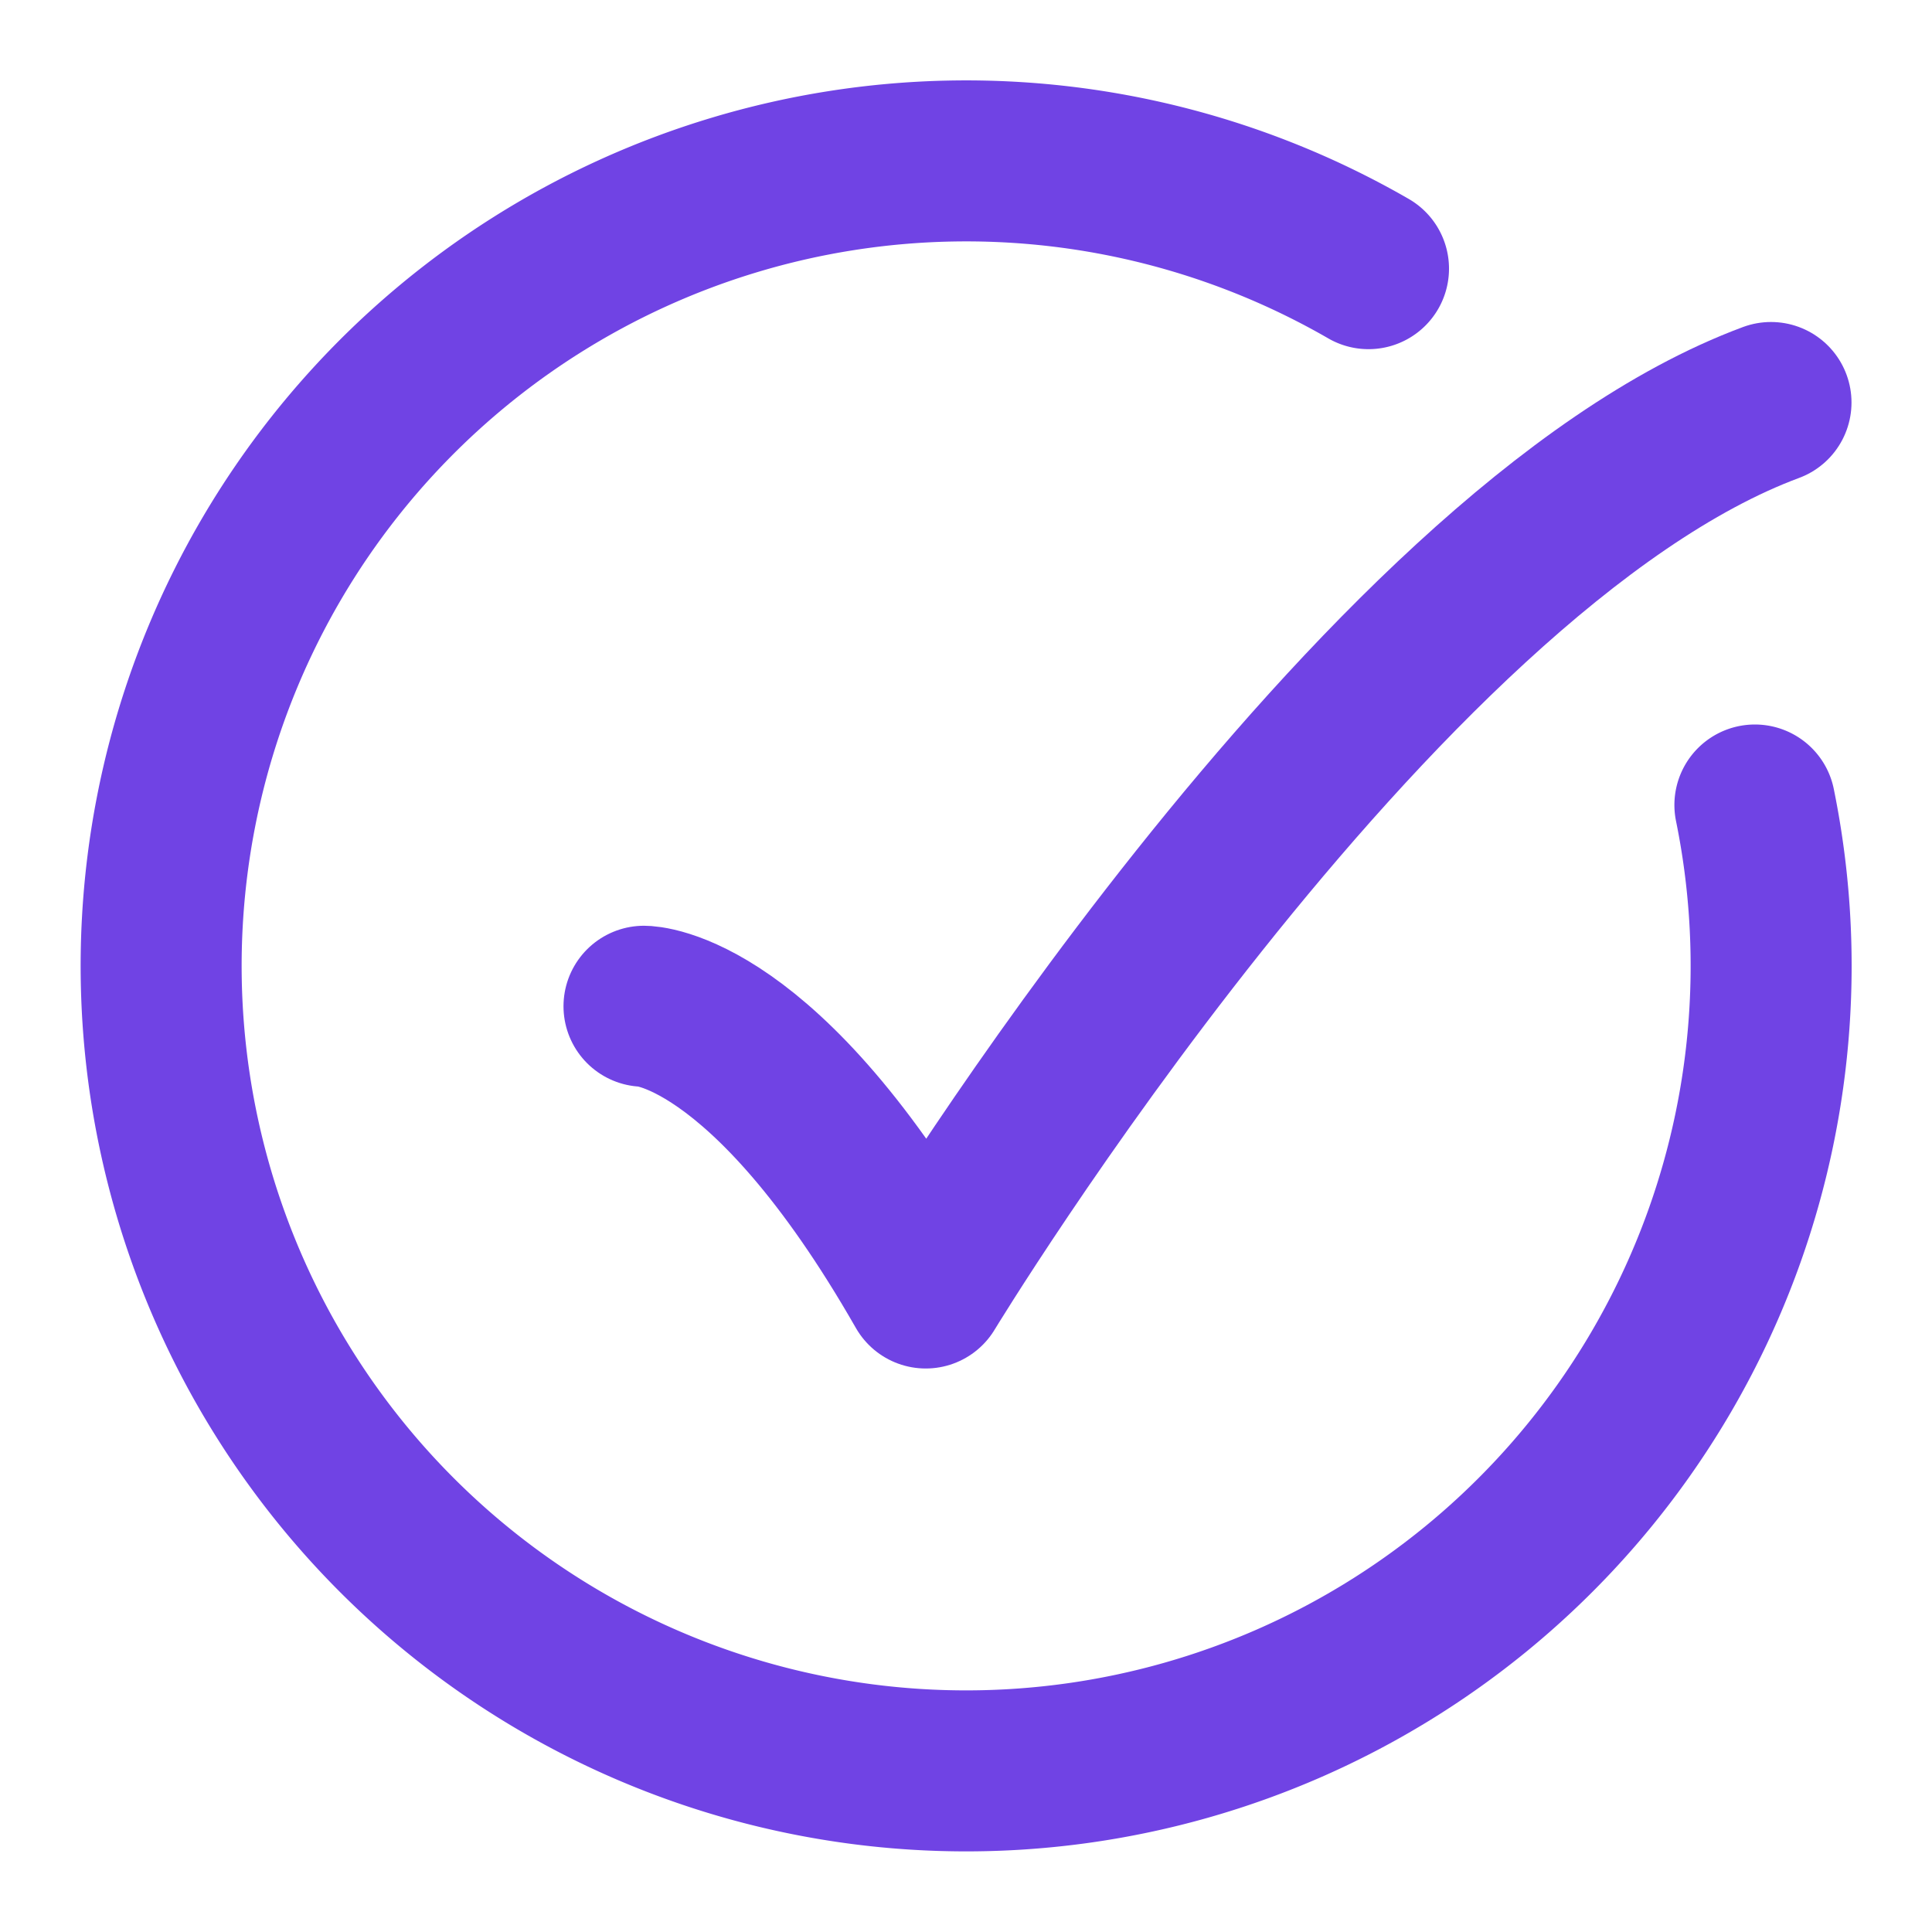 <svg xmlns="http://www.w3.org/2000/svg" width="18" height="18" fill="none"><g stroke="#7043e4" stroke-linecap="round" stroke-width="1.5" clip-path="url(#circle-check_svg__a)"><path d="M12.75 2.503a7.5 7.5 0 1 0 3.6 4.997"/><path stroke-linejoin="round" d="M6 9.375s1.125 0 2.625 2.625c0 0 4.17-6.875 7.875-8.25"/></g><defs><clipPath id="circle-check_svg__a"><path fill="#7043e4" d="M0 0h18v18H0z"/></clipPath></defs></svg>
